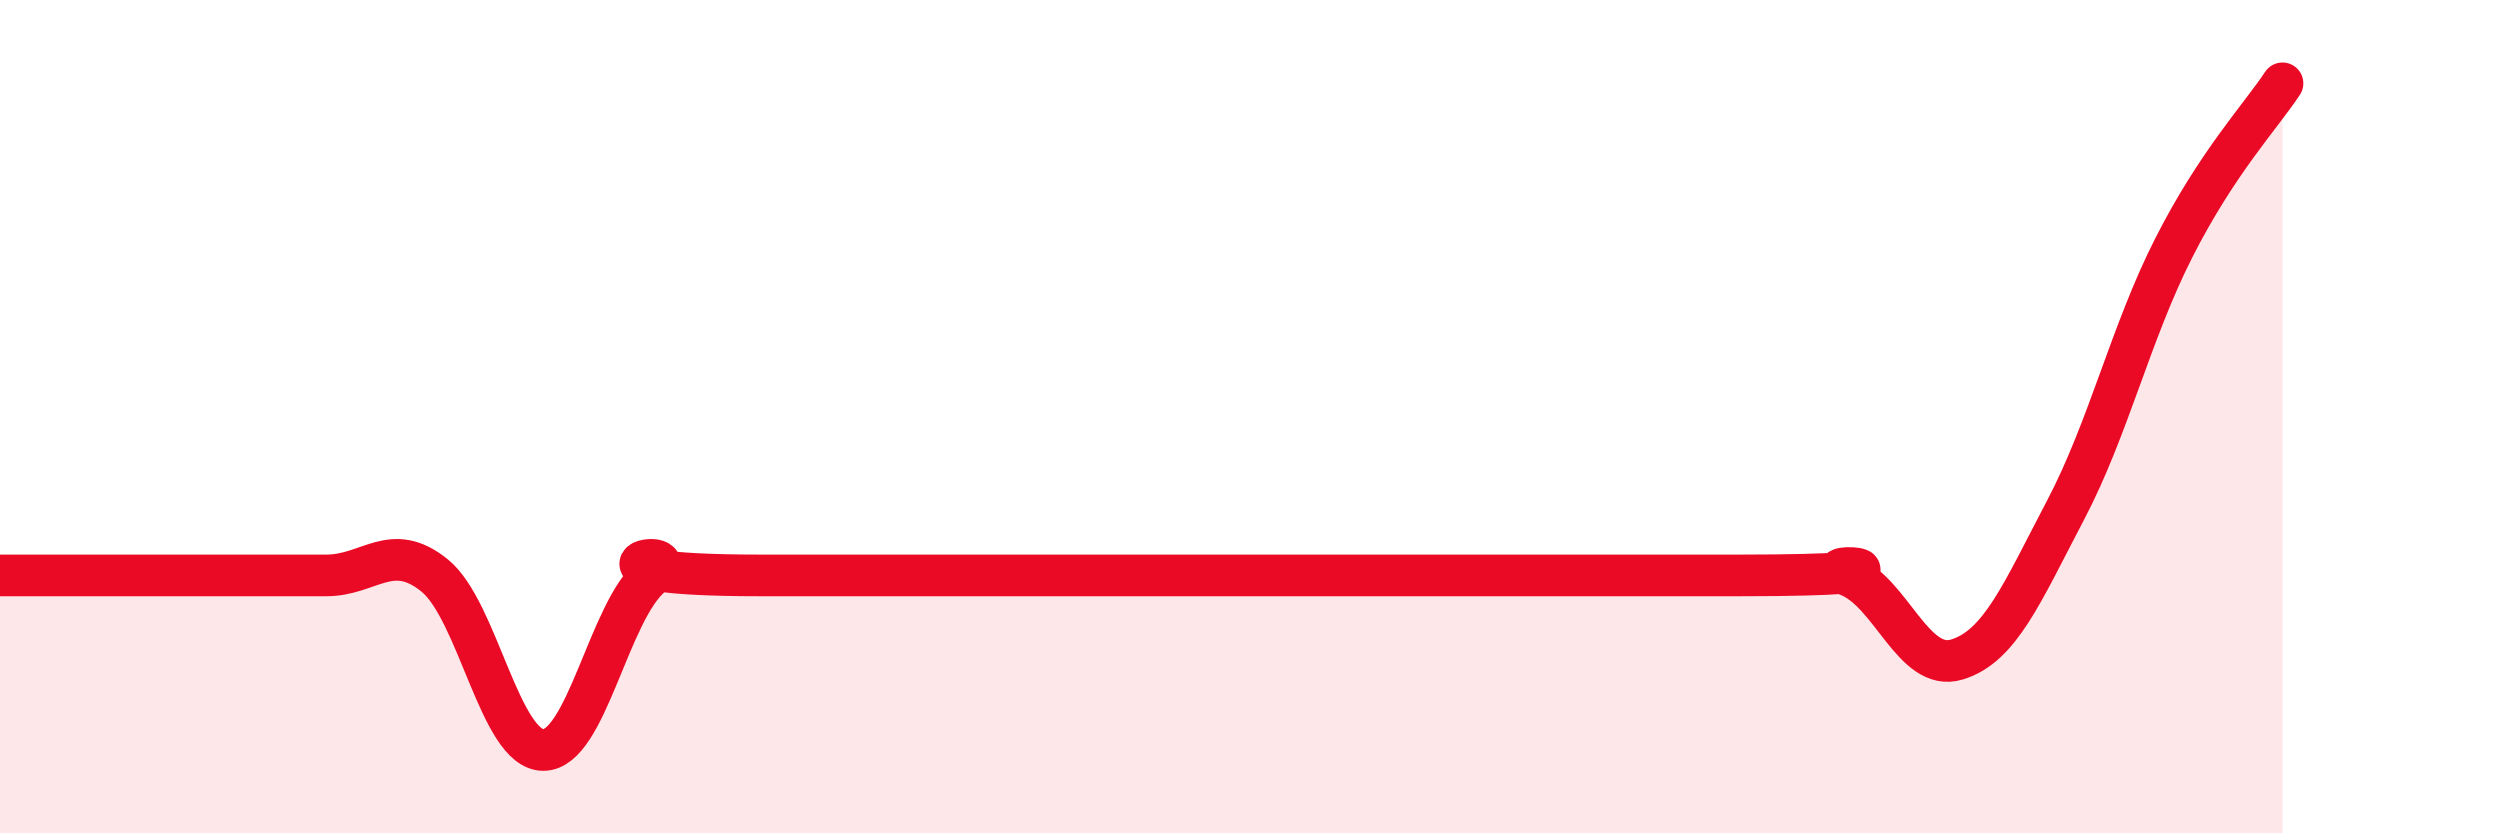 
    <svg width="60" height="20" viewBox="0 0 60 20" xmlns="http://www.w3.org/2000/svg">
      <path
        d="M 0,13.81 C 0.52,13.81 1.57,13.81 2.61,13.81 C 3.65,13.81 4.18,13.81 5.22,13.81 C 6.26,13.81 6.79,13.81 7.83,13.81 C 8.87,13.81 9.39,12.97 10.43,13.81 C 11.47,14.65 12,18 13.04,18 C 14.08,18 14.61,14.65 15.65,13.81 C 16.69,12.97 13.04,13.81 18.26,13.81 C 23.48,13.81 36.52,13.81 41.74,13.81 C 46.96,13.81 43.31,13.41 44.35,13.81 C 45.39,14.21 45.92,16.14 46.96,15.83 C 48,15.52 48.53,14.23 49.57,12.25 C 50.61,10.27 51.13,8 52.17,5.95 C 53.21,3.9 54.26,2.79 54.78,2L54.78 20L0 20Z"
        fill="#EB0A25"
        opacity="0.1"
        stroke-linecap="round"
        stroke-linejoin="round"
      />
      <path
        d="M 0,13.81 C 0.52,13.81 1.57,13.81 2.61,13.81 C 3.65,13.81 4.18,13.81 5.22,13.81 C 6.26,13.81 6.79,13.81 7.83,13.81 C 8.87,13.81 9.39,12.97 10.43,13.81 C 11.47,14.65 12,18 13.04,18 C 14.08,18 14.61,14.65 15.65,13.81 C 16.69,12.97 13.04,13.81 18.26,13.81 C 23.48,13.81 36.52,13.81 41.74,13.81 C 46.96,13.81 43.31,13.41 44.35,13.81 C 45.39,14.21 45.92,16.14 46.96,15.83 C 48,15.52 48.53,14.23 49.57,12.25 C 50.61,10.27 51.13,8 52.17,5.95 C 53.21,3.9 54.26,2.79 54.78,2"
        stroke="#EB0A25"
        stroke-width="1"
        fill="none"
        stroke-linecap="round"
        stroke-linejoin="round"
      />
    </svg>
  